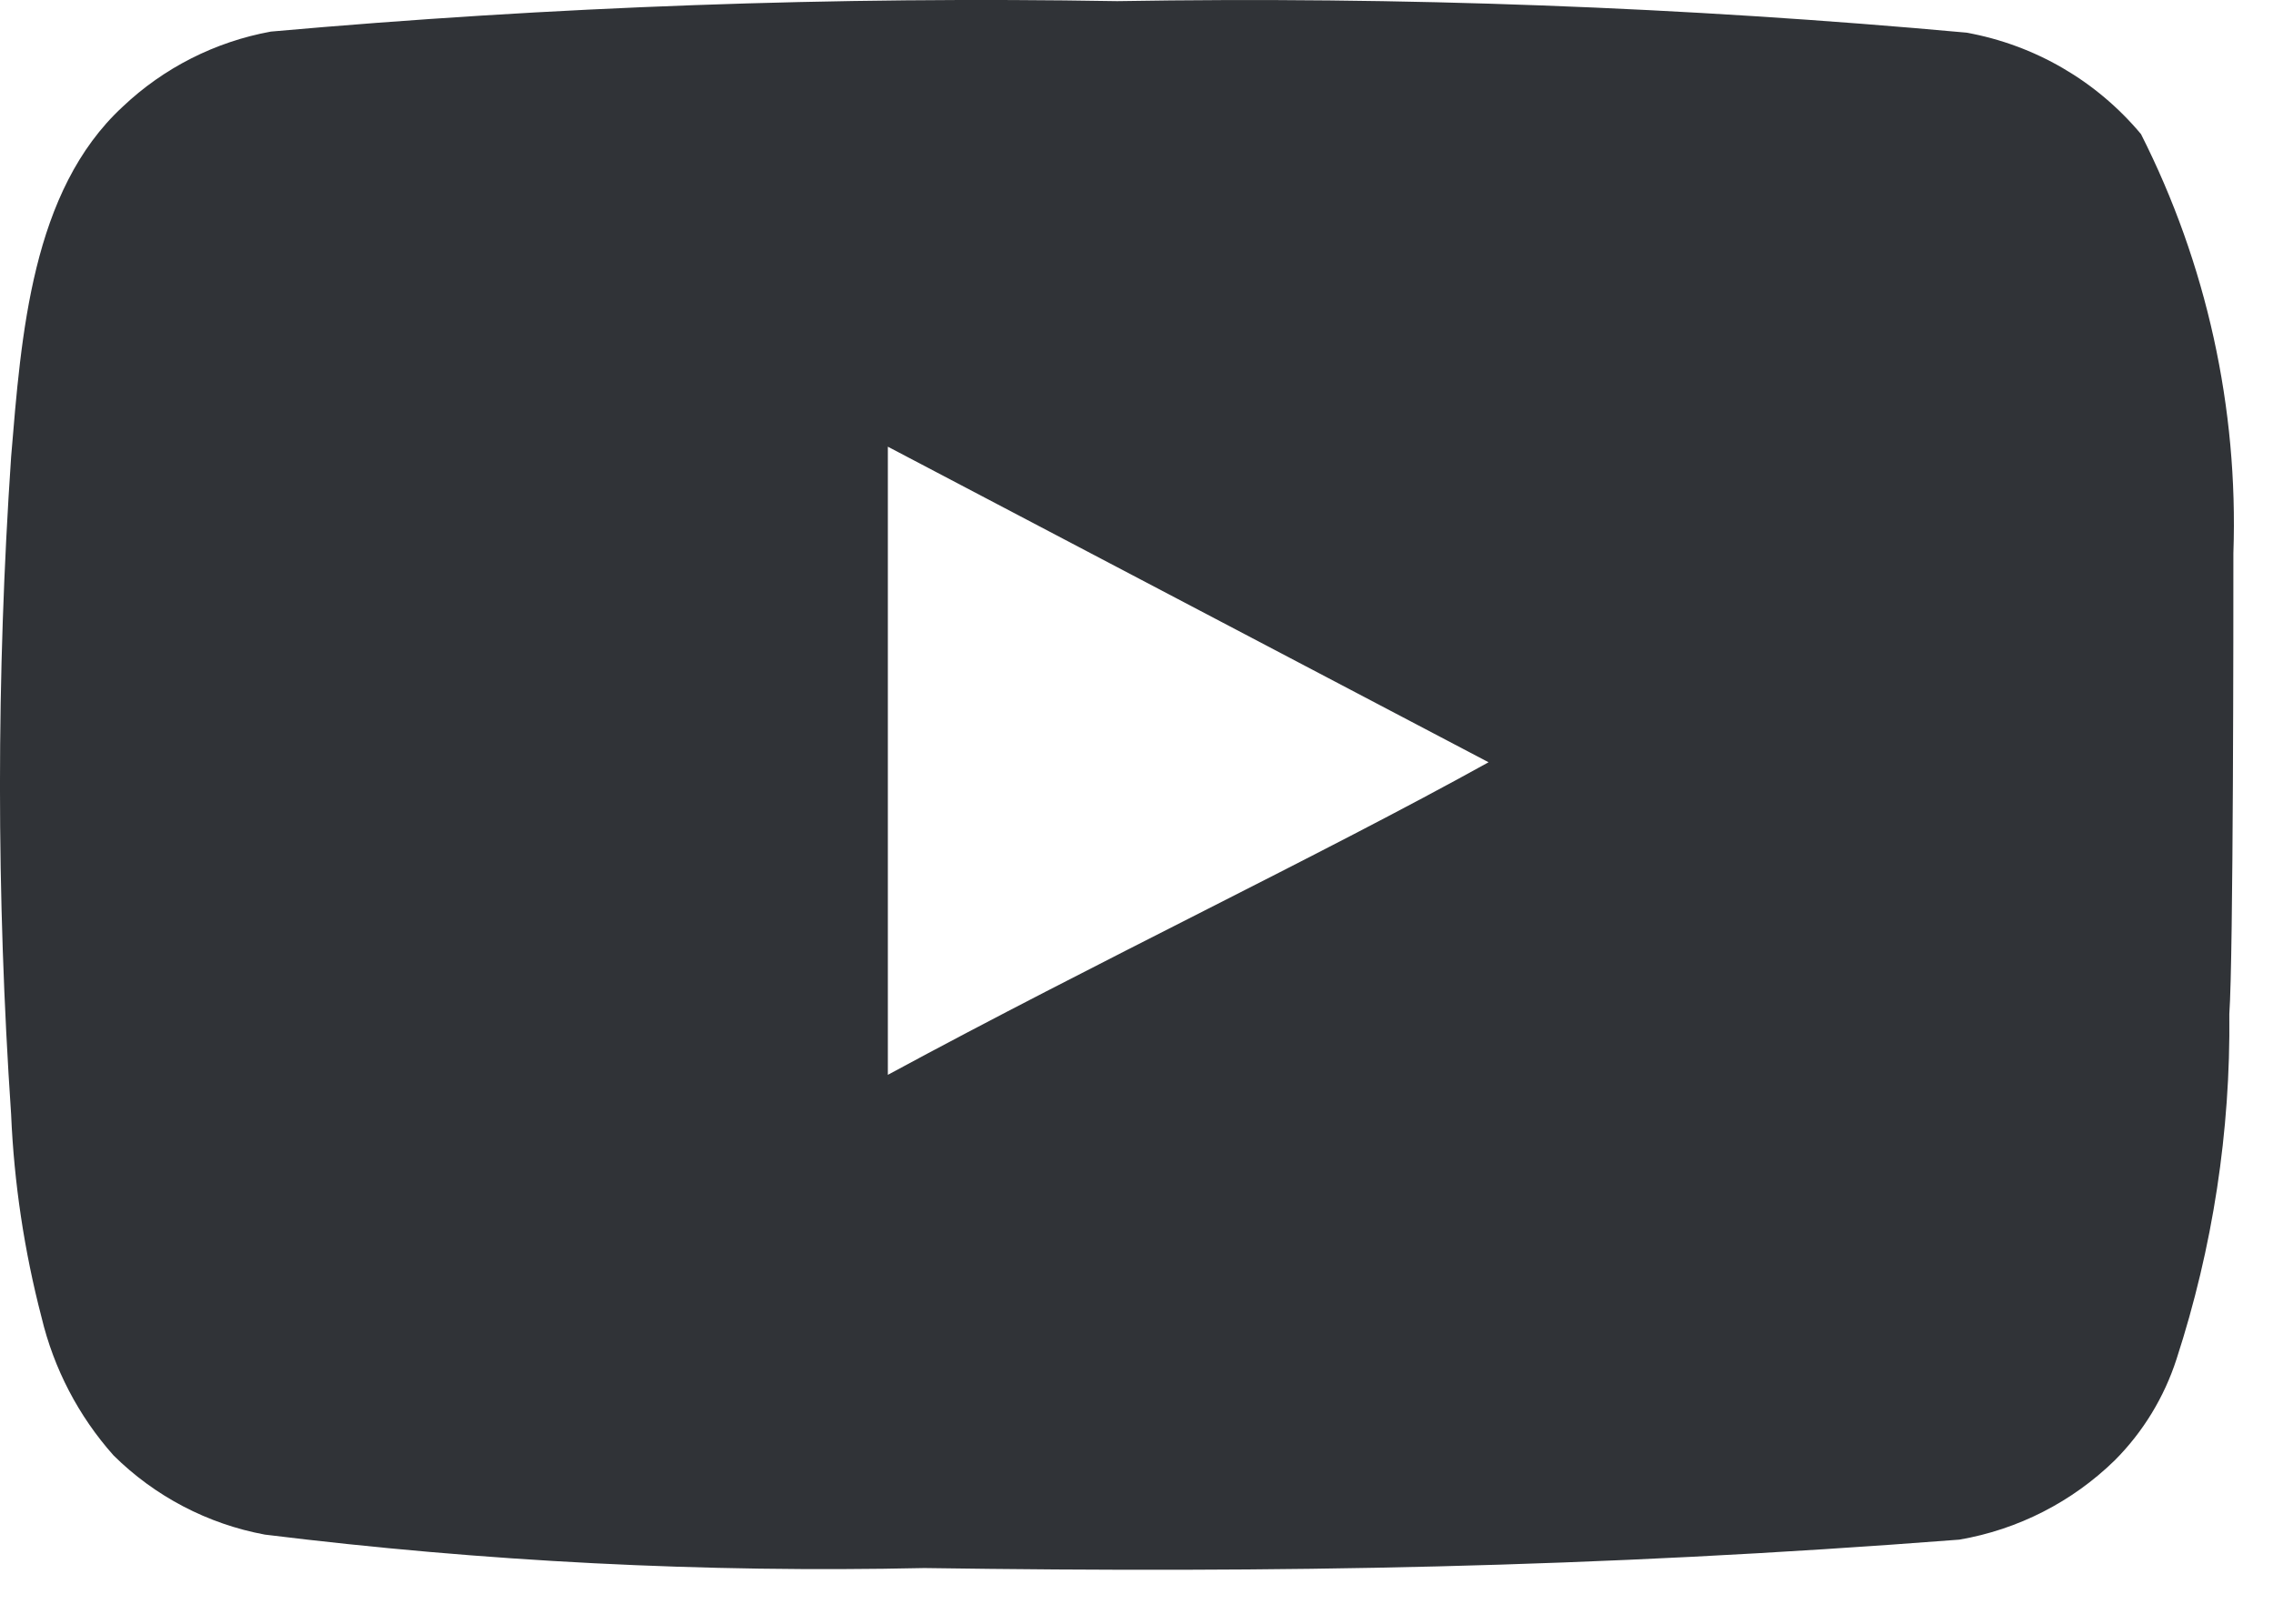 <svg width="28" height="20" viewBox="0 0 28 20" fill="none" xmlns="http://www.w3.org/2000/svg">
<path d="M27.512 6.814C27.574 5.025 27.182 3.249 26.374 1.652C25.826 0.996 25.065 0.554 24.224 0.402C20.746 0.085 17.254 -0.044 13.762 0.014C10.283 -0.045 6.803 0.08 3.337 0.389C2.652 0.514 2.017 0.835 1.512 1.314C0.387 2.352 0.262 4.127 0.137 5.627C-0.046 8.323 -0.046 11.03 0.137 13.727C0.173 14.571 0.299 15.409 0.512 16.227C0.663 16.858 0.967 17.442 1.399 17.927C1.908 18.431 2.557 18.771 3.262 18.902C5.957 19.235 8.672 19.373 11.387 19.314C15.762 19.377 19.599 19.314 24.137 18.964C24.858 18.84 25.525 18.5 26.049 17.989C26.399 17.639 26.66 17.21 26.812 16.739C27.258 15.367 27.478 13.932 27.462 12.489C27.512 11.789 27.512 7.564 27.512 6.814ZM10.937 13.239V5.502L18.337 9.389C16.262 10.539 13.524 11.839 10.937 13.239Z" fill="#303337"/>
</svg>
